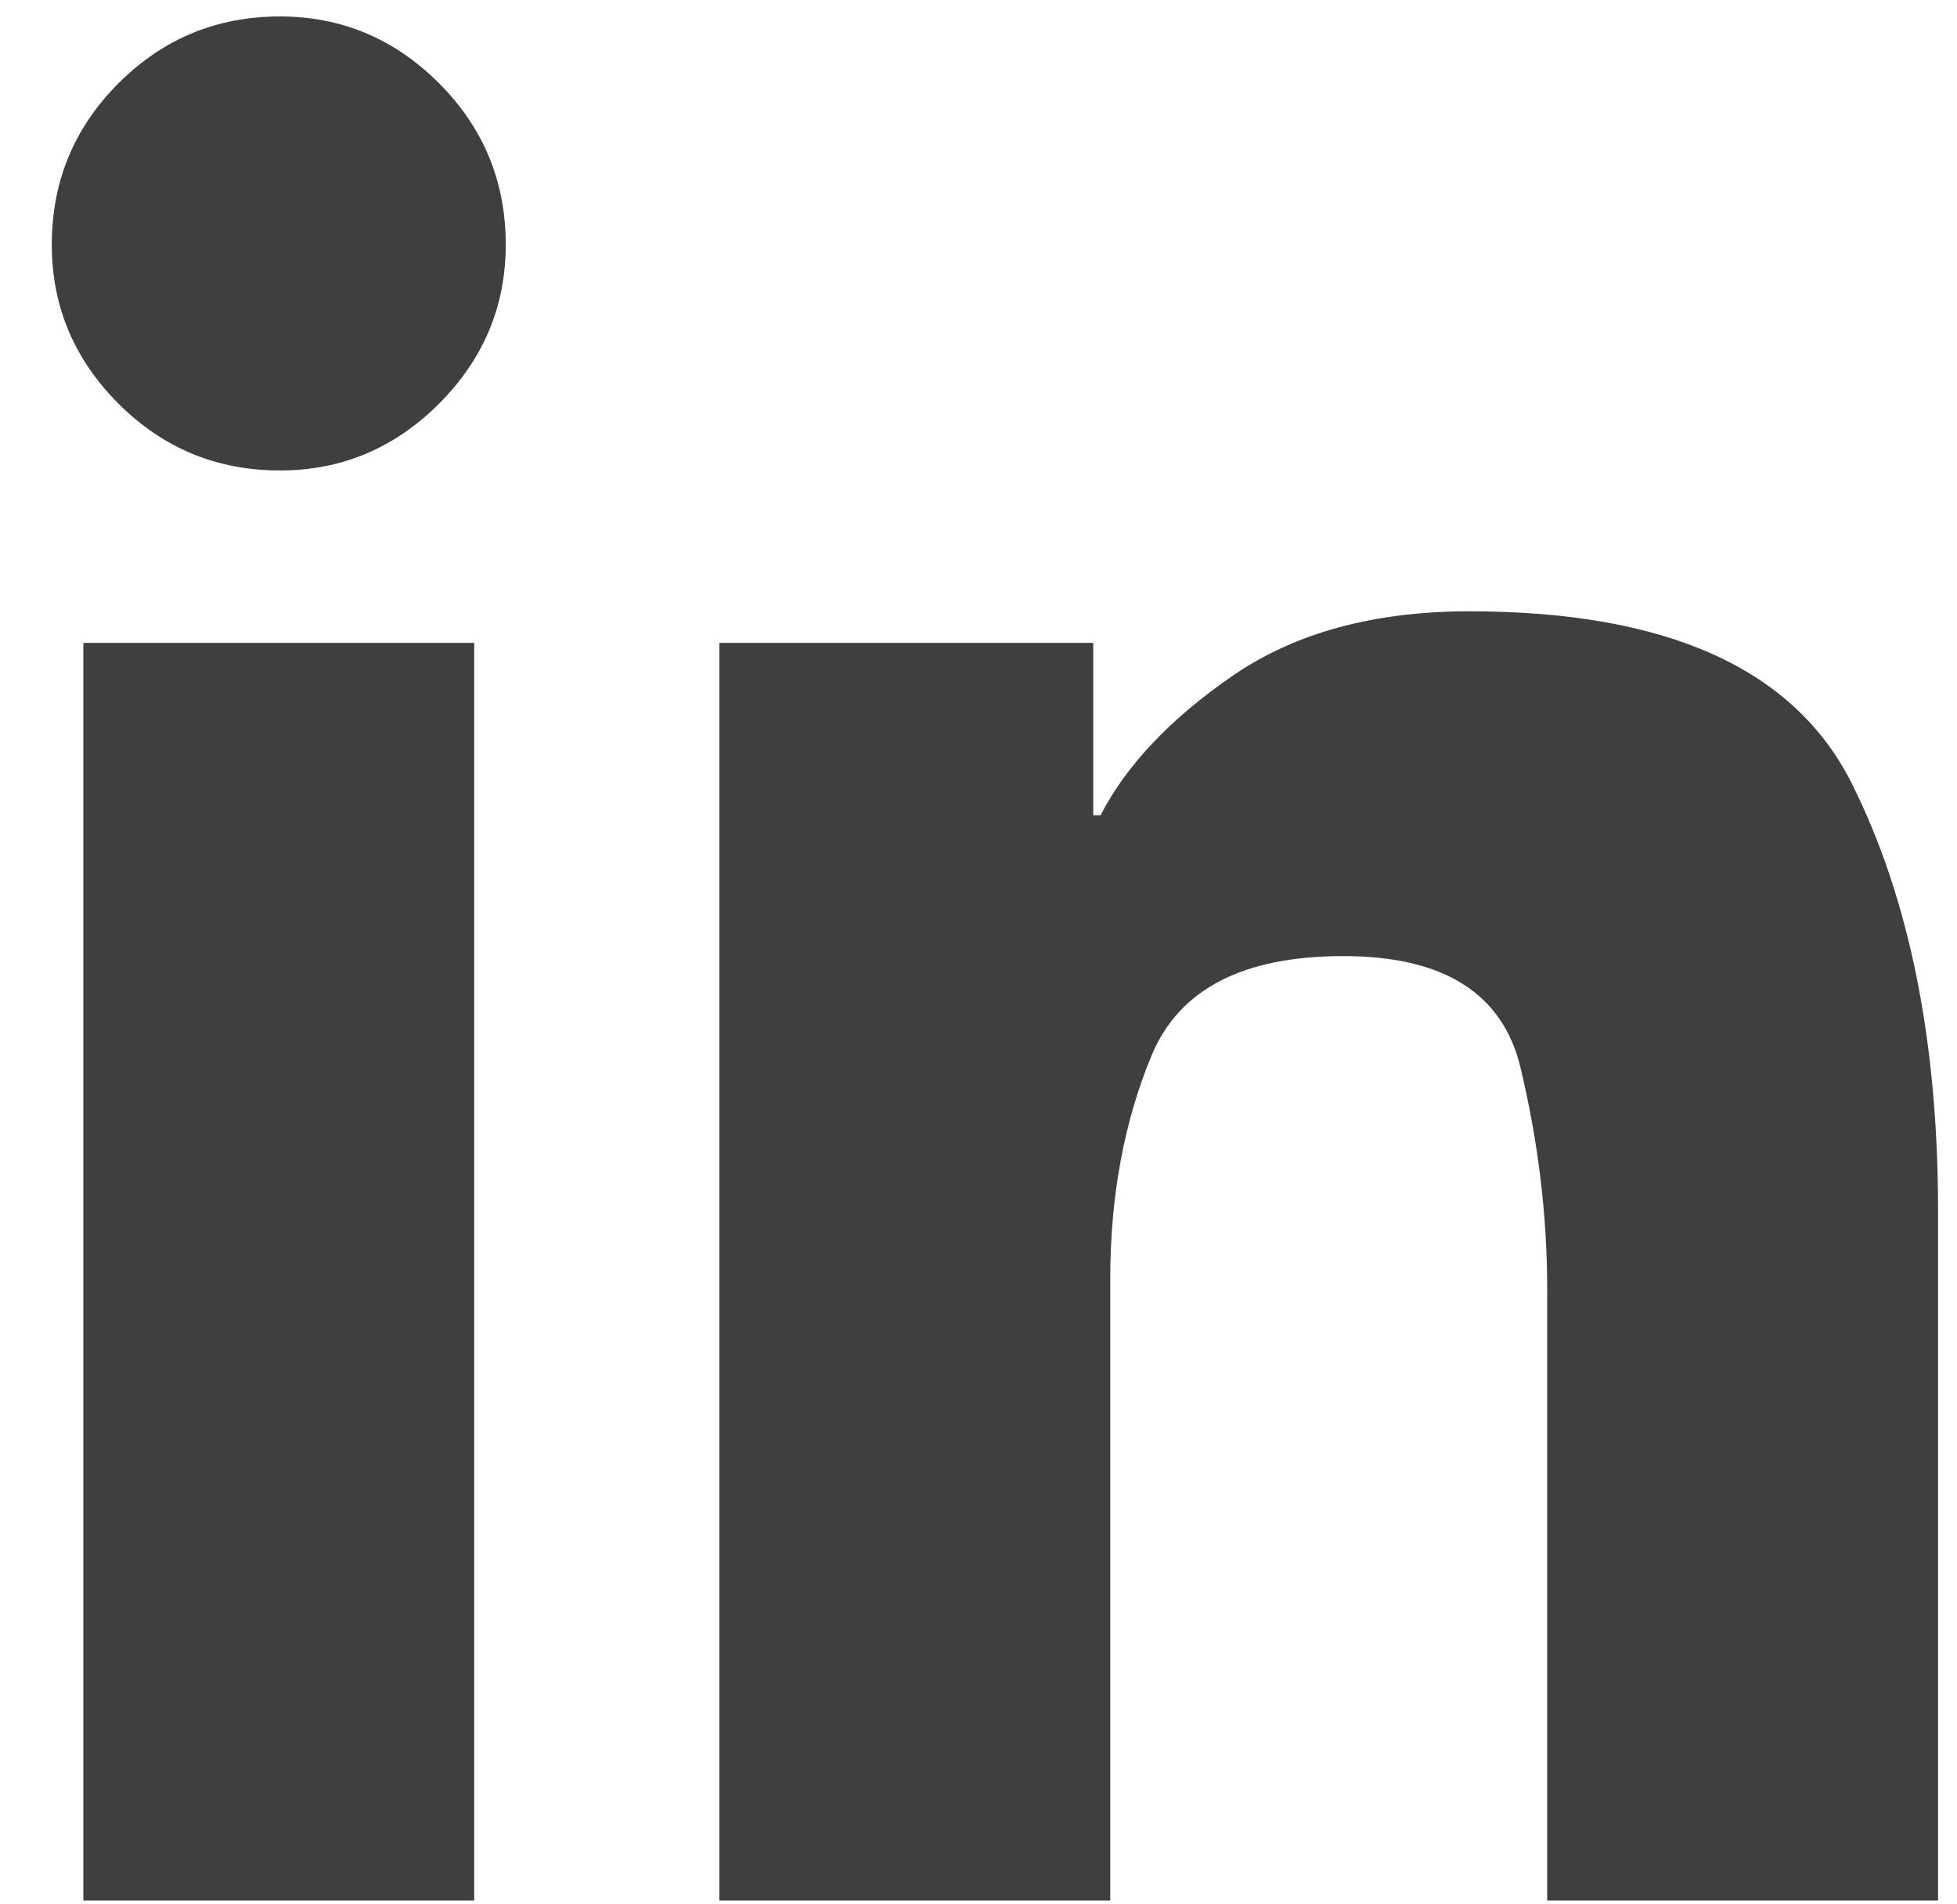 <?xml version="1.0" encoding="UTF-8" standalone="no"?>
<!DOCTYPE svg PUBLIC "-//W3C//DTD SVG 1.1//EN" "http://www.w3.org/Graphics/SVG/1.1/DTD/svg11.dtd">
<svg width="100%" height="100%" viewBox="0 0 37 36" version="1.1" xmlns="http://www.w3.org/2000/svg" xmlns:xlink="http://www.w3.org/1999/xlink" xml:space="preserve" xmlns:serif="http://www.serif.com/" style="fill-rule:evenodd;clip-rule:evenodd;stroke-linejoin:round;stroke-miterlimit:2;">
    <g transform="matrix(1,0,0,1,-185,-241)">
        <g id="social-linkedin" transform="matrix(1,0,0,1,185.979,241.311)">
            <path d="M8.583,4.314C8.583,5.477 8.162,6.479 7.321,7.321C6.479,8.162 5.477,8.583 4.314,8.583C3.121,8.583 2.104,8.162 1.262,7.321C0.421,6.479 0,5.477 0,4.314C0,3.121 0.421,2.104 1.262,1.262C2.104,0.421 3.121,0 4.314,0C5.477,0 6.479,0.421 7.321,1.262C8.162,2.104 8.583,3.121 8.583,4.314ZM12.622,11.842L12.622,35.617L20.012,35.617L20.012,23.867C20.012,22.307 20.272,20.899 20.792,19.645C21.312,18.39 22.521,17.763 24.418,17.763C26.315,17.763 27.432,18.466 27.769,19.874C28.105,21.282 28.273,22.674 28.273,24.051L28.273,35.617L35.663,35.617L35.663,22.582C35.663,19.369 35.12,16.676 34.034,14.504C32.947,12.331 30.538,11.245 26.805,11.245C24.999,11.245 23.508,11.651 22.33,12.461C21.152,13.272 20.318,14.152 19.828,15.101L19.69,15.101L19.69,11.842L12.622,11.842ZM0.597,11.842L7.986,11.842L7.986,35.617L0.597,35.617L0.597,11.842Z" style="fill:rgb(64,63,63);fill-rule:nonzero;"/>
        </g>
    </g>
</svg>
